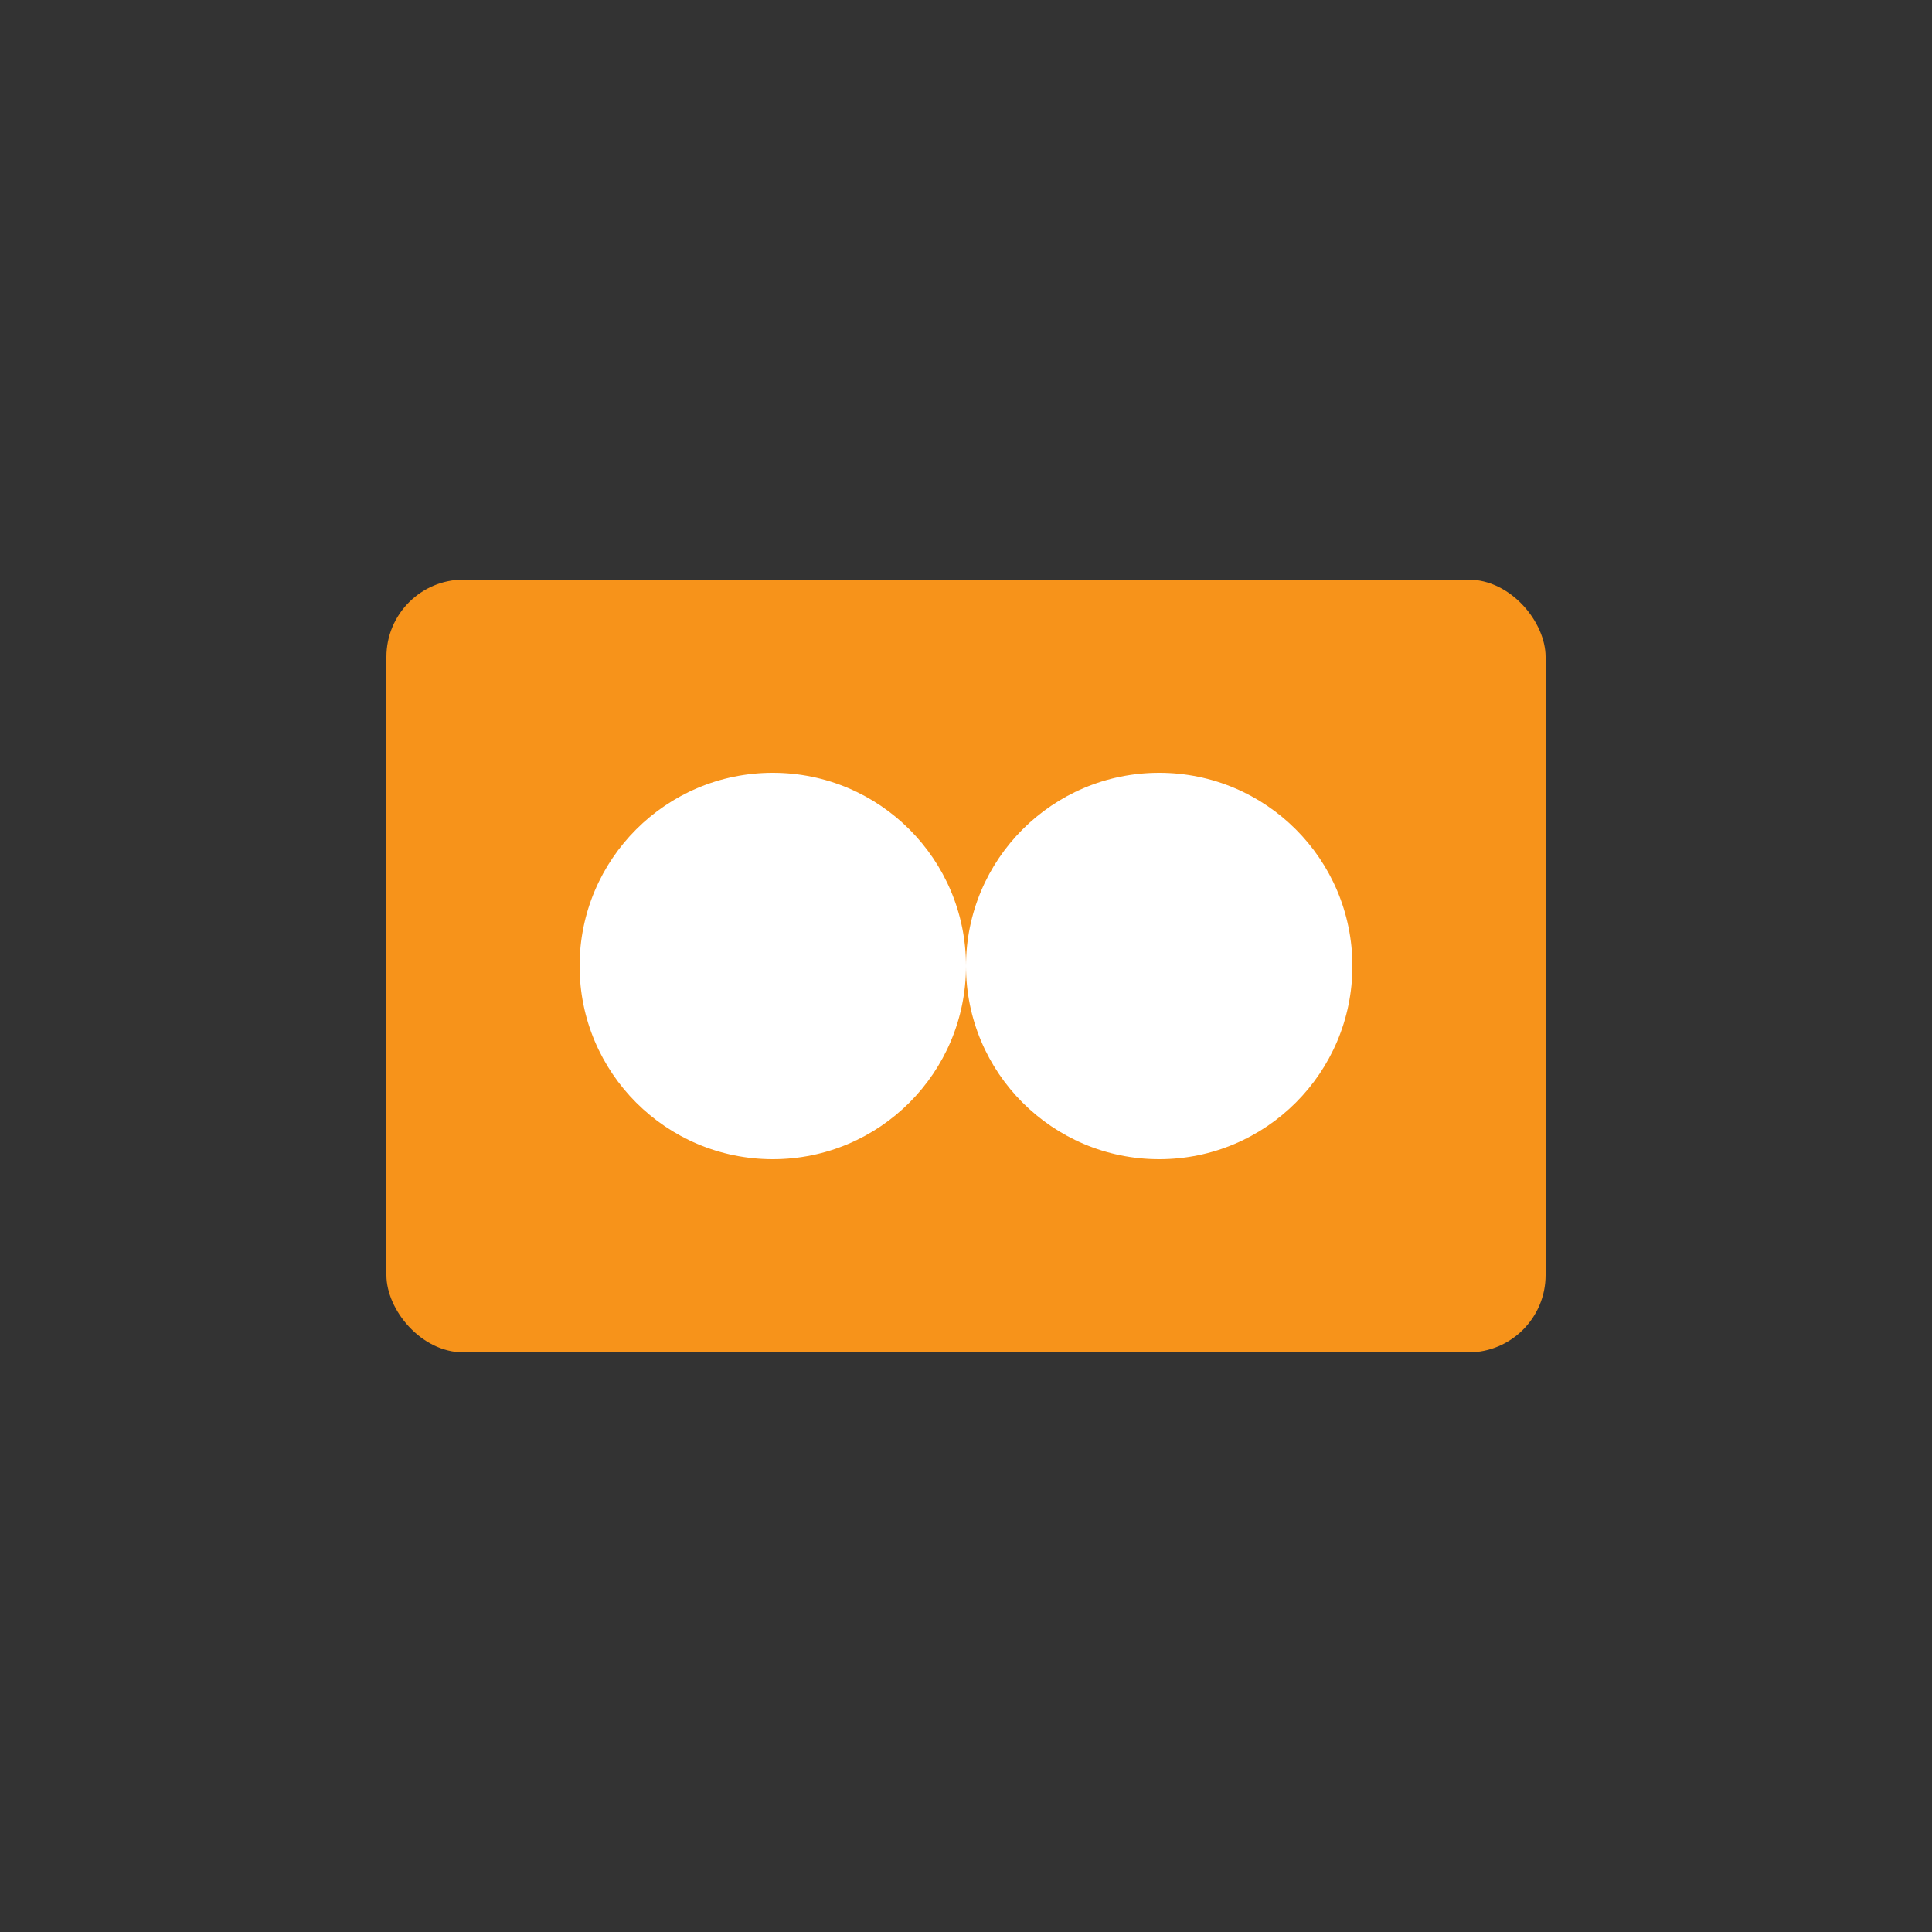 <svg xmlns="http://www.w3.org/2000/svg" width="50" height="50" viewBox="0 0 50 50">
  <rect x="0" y="0" width="50" height="50" fill="#333333" stroke="none"/>
  <rect x="10" y="15" width="30" height="20" rx="2" fill="#F7931A"/>
  <circle cx="20" cy="25" r="5" fill="#FFF"/>
  <circle cx="30" cy="25" r="5" fill="#FFF"/>
</svg>
